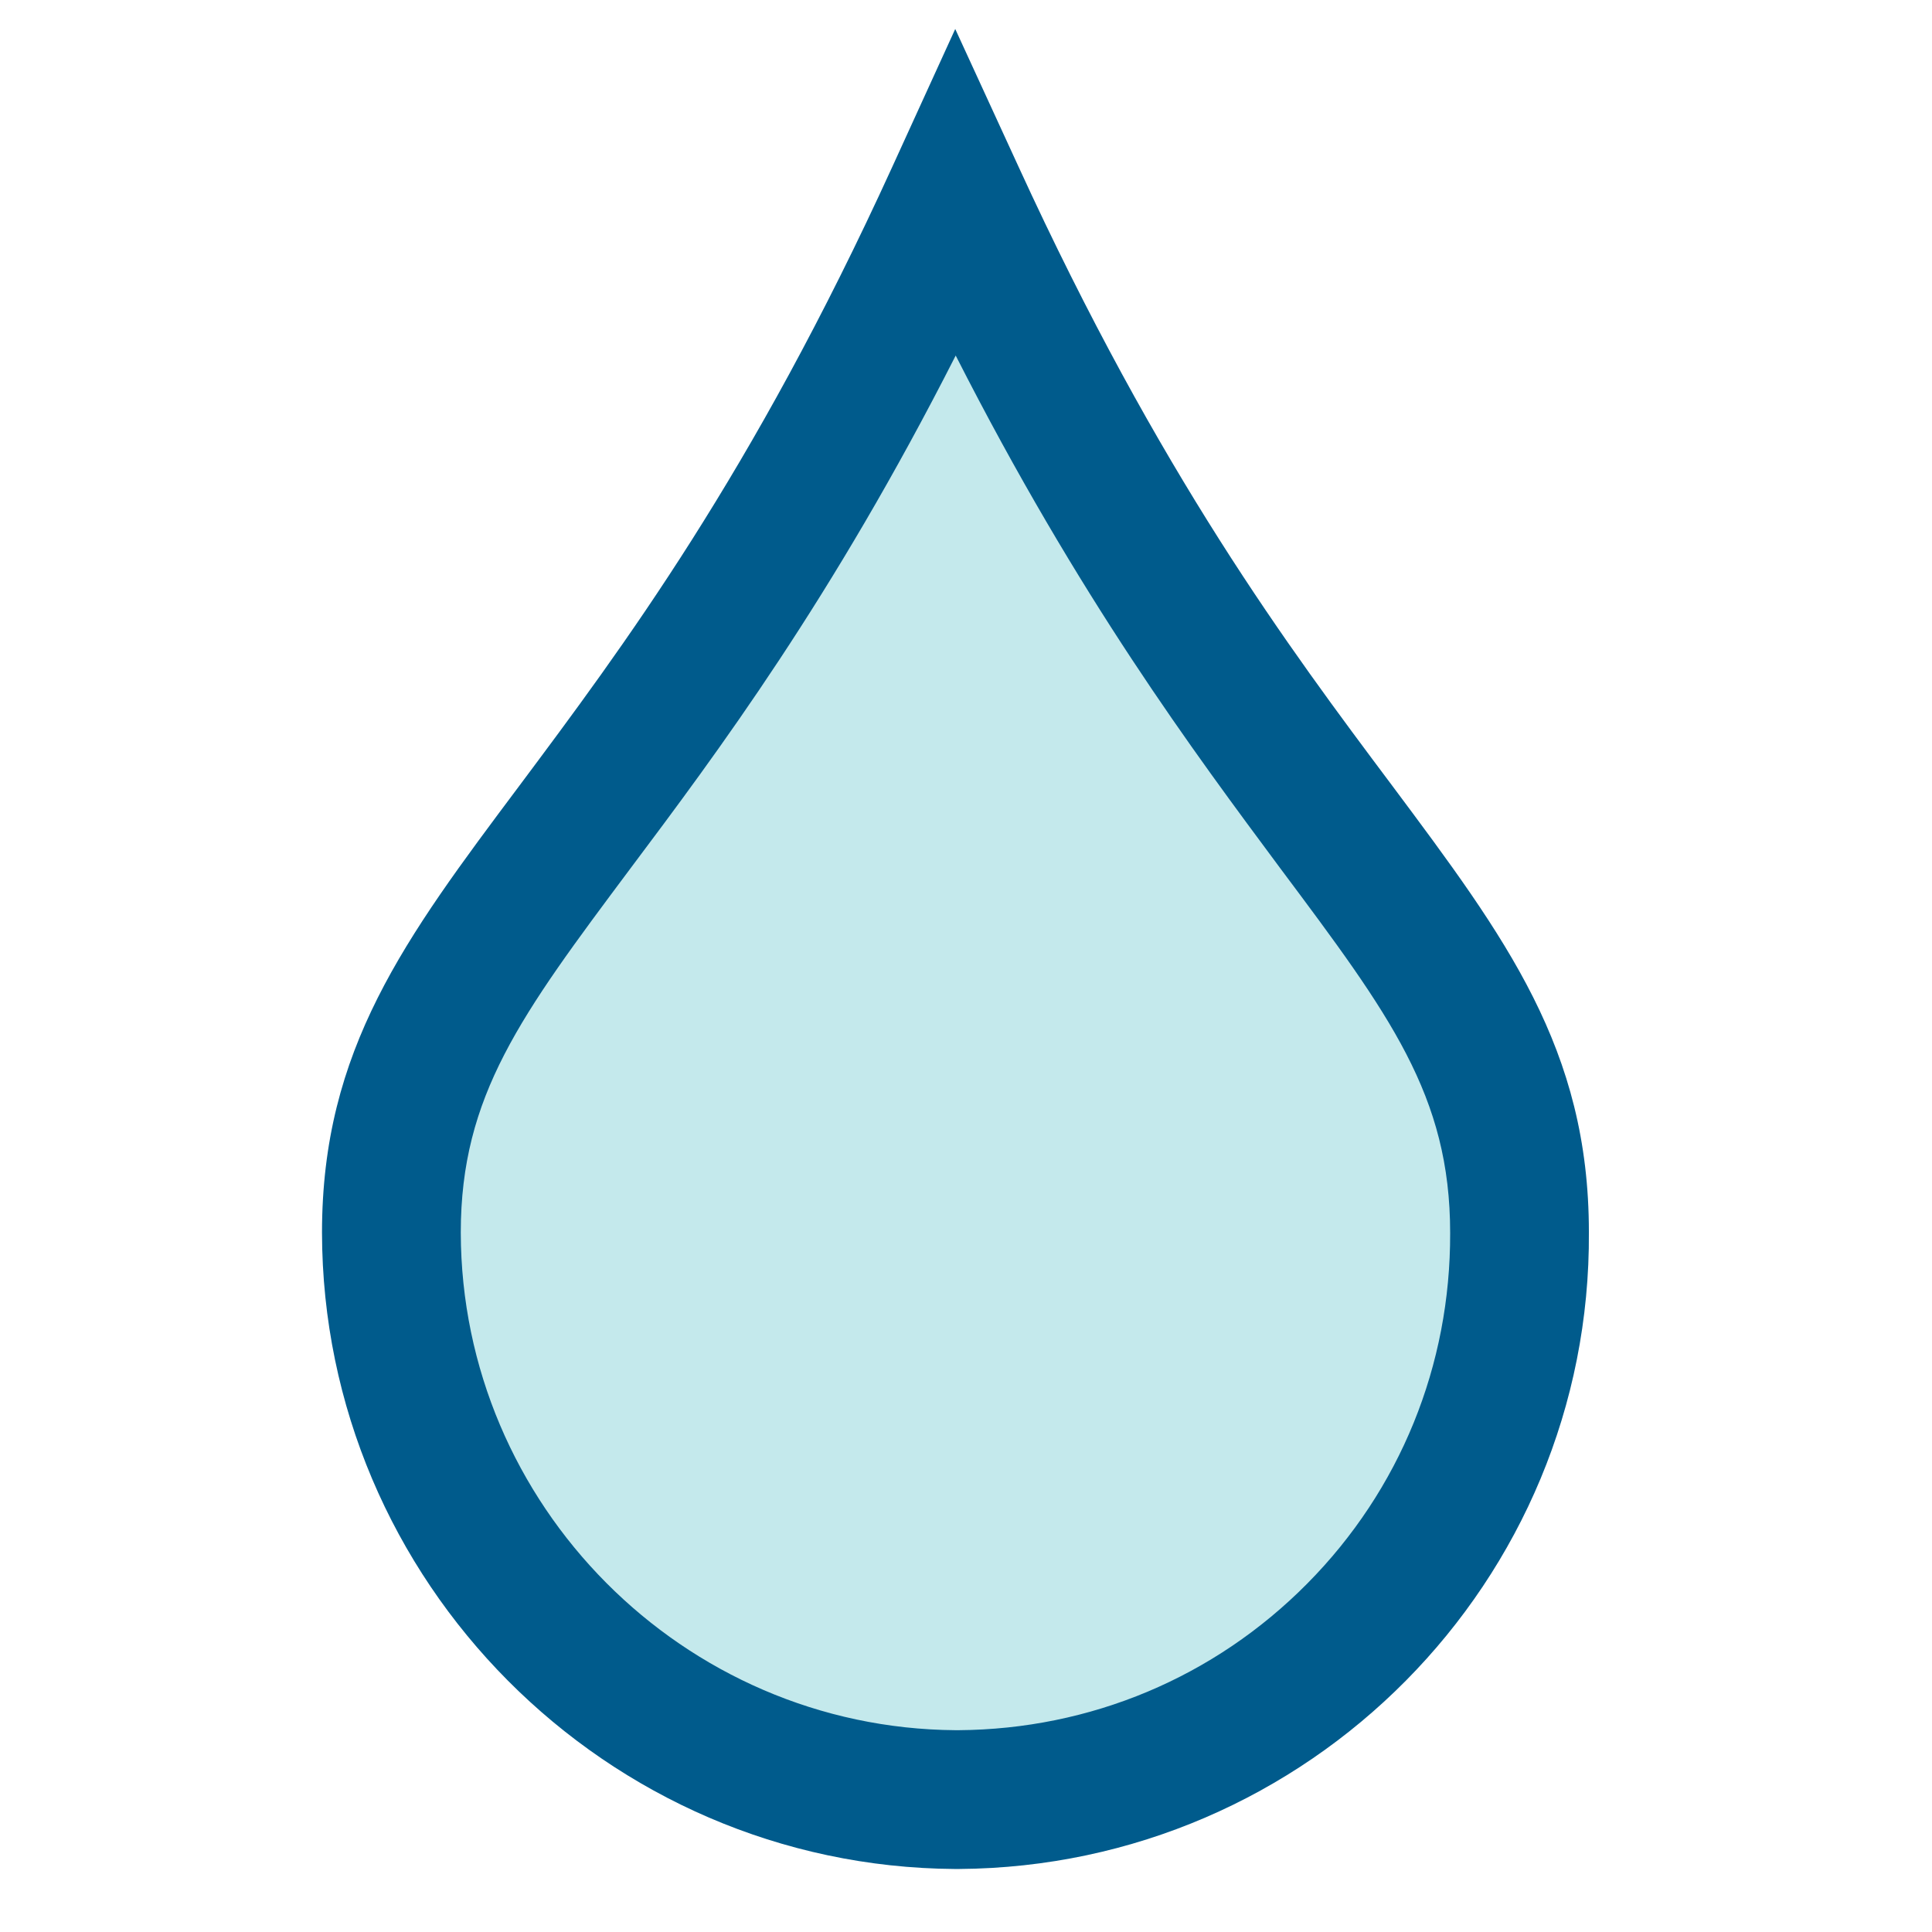 <svg width="42" height="42" viewBox="0 0 42 42" fill="none" xmlns="http://www.w3.org/2000/svg">
<path d="M20.775 39.122C13.988 39.072 8.518 33.571 8.508 26.794C8.508 20.137 14.229 18.579 20.775 4.26C27.341 18.579 33.043 20.137 33.043 26.794C33.083 33.561 27.623 39.081 20.856 39.122C20.856 39.122 20.856 39.122 20.846 39.122H20.775Z" fill="#C4E9EC"/>
<path d="M20.846 40.63H20.756C13.184 40.58 7.01 34.376 7 26.794C7 22.812 8.8 20.409 11.284 17.09C13.536 14.074 16.341 10.323 19.398 3.626L20.766 0.63L22.143 3.626C25.21 10.313 28.006 14.064 30.258 17.07C32.742 20.399 34.541 22.802 34.541 26.784C34.592 34.376 28.448 40.58 20.846 40.63ZM20.776 37.613H20.836C23.702 37.593 26.397 36.467 28.418 34.426C30.439 32.385 31.535 29.68 31.525 26.804C31.525 23.817 30.218 22.068 27.835 18.88C25.954 16.346 23.46 13.008 20.776 7.729C18.091 13.018 15.597 16.357 13.697 18.89C11.324 22.068 10.017 23.817 10.017 26.794C10.027 32.717 14.853 37.573 20.776 37.613Z" fill="#005B8C"/>
</svg>
